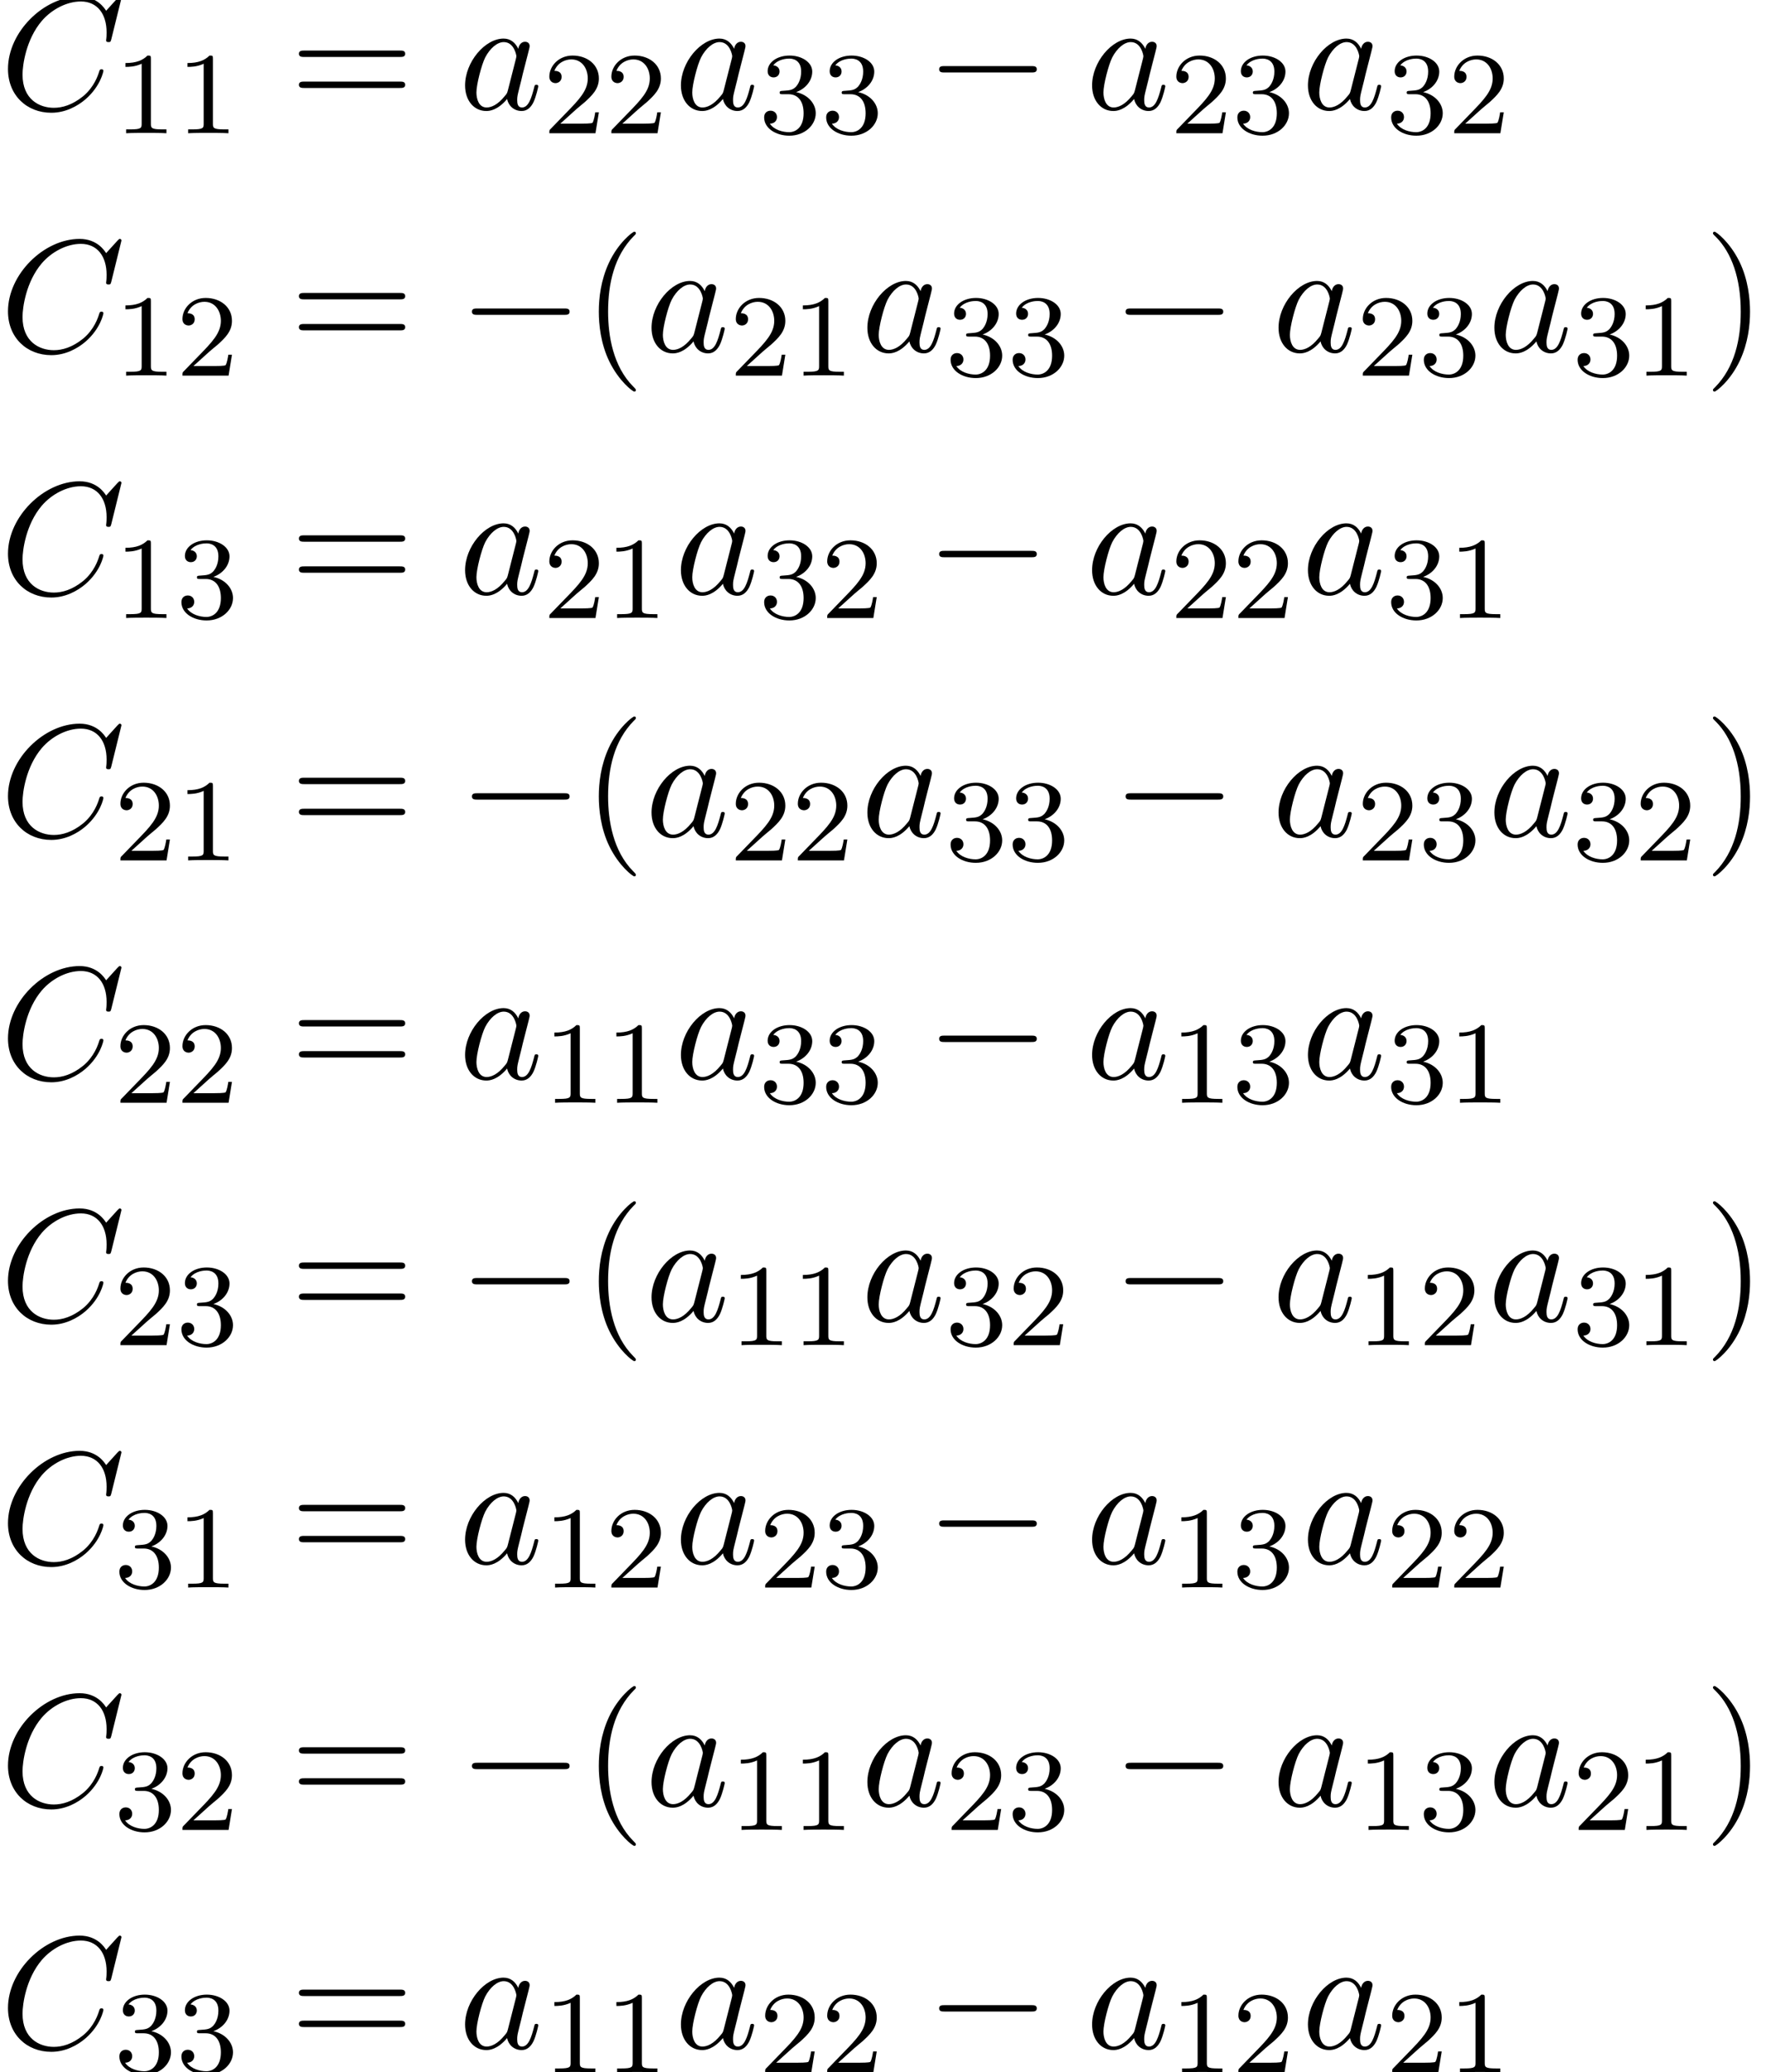 <?xml version='1.0' encoding='UTF-8'?>
<!-- This file was generated by dvisvgm 2.13.3 -->
<svg version='1.1' xmlns='http://www.w3.org/2000/svg' xmlns:xlink='http://www.w3.org/1999/xlink' width='120.544pt' height='141.395pt' viewBox='172.854 85.796 120.544 141.395'>
<defs>
<path id='g0-0' d='M7.189-2.509C7.375-2.509 7.571-2.509 7.571-2.727S7.375-2.945 7.189-2.945H1.287C1.102-2.945 .905-2.945 .905-2.727S1.102-2.509 1.287-2.509H7.189Z'/>
<path id='g3-40' d='M3.611 2.618C3.611 2.585 3.611 2.564 3.425 2.378C2.062 1.004 1.713-1.058 1.713-2.727C1.713-4.625 2.127-6.524 3.469-7.887C3.611-8.018 3.611-8.04 3.611-8.073C3.611-8.149 3.567-8.182 3.502-8.182C3.393-8.182 2.411-7.44 1.767-6.055C1.211-4.855 1.08-3.644 1.08-2.727C1.08-1.876 1.2-.556 1.8 .676C2.455 2.018 3.393 2.727 3.502 2.727C3.567 2.727 3.611 2.695 3.611 2.618Z'/>
<path id='g3-41' d='M3.153-2.727C3.153-3.578 3.033-4.898 2.433-6.131C1.778-7.473 .84-8.182 .731-8.182C.665-8.182 .622-8.138 .622-8.073C.622-8.04 .622-8.018 .829-7.822C1.898-6.742 2.52-5.007 2.52-2.727C2.52-.862 2.116 1.058 .764 2.433C.622 2.564 .622 2.585 .622 2.618C.622 2.684 .665 2.727 .731 2.727C.84 2.727 1.822 1.985 2.465 .6C3.022-.6 3.153-1.811 3.153-2.727Z'/>
<path id='g3-61' d='M7.495-3.567C7.658-3.567 7.865-3.567 7.865-3.785S7.658-4.004 7.505-4.004H.971C.818-4.004 .611-4.004 .611-3.785S.818-3.567 .982-3.567H7.495ZM7.505-1.451C7.658-1.451 7.865-1.451 7.865-1.669S7.658-1.887 7.495-1.887H.982C.818-1.887 .611-1.887 .611-1.669S.818-1.451 .971-1.451H7.505Z'/>
<path id='g1-67' d='M8.291-7.582C8.291-7.615 8.269-7.691 8.171-7.691C8.138-7.691 8.127-7.68 8.007-7.56L7.244-6.72C7.145-6.873 6.644-7.691 5.433-7.691C3-7.691 .545-5.28 .545-2.749C.545-.949 1.833 .24 3.502 .24C4.451 .24 5.28-.196 5.858-.698C6.873-1.593 7.058-2.585 7.058-2.618C7.058-2.727 6.949-2.727 6.927-2.727C6.862-2.727 6.807-2.705 6.785-2.618C6.687-2.302 6.436-1.527 5.684-.895C4.931-.284 4.244-.098 3.676-.098C2.695-.098 1.538-.665 1.538-2.367C1.538-2.989 1.767-4.756 2.858-6.033C3.524-6.807 4.549-7.353 5.52-7.353C6.633-7.353 7.276-6.513 7.276-5.247C7.276-4.811 7.244-4.8 7.244-4.691S7.364-4.582 7.407-4.582C7.549-4.582 7.549-4.604 7.604-4.8L8.291-7.582Z'/>
<path id='g1-97' d='M4.069-4.124C3.873-4.527 3.556-4.822 3.065-4.822C1.789-4.822 .436-3.218 .436-1.625C.436-.6 1.036 .12 1.887 .12C2.105 .12 2.651 .076 3.305-.698C3.393-.24 3.775 .12 4.298 .12C4.68 .12 4.931-.131 5.105-.48C5.291-.873 5.433-1.538 5.433-1.56C5.433-1.669 5.335-1.669 5.302-1.669C5.193-1.669 5.182-1.625 5.149-1.473C4.964-.764 4.767-.12 4.32-.12C4.025-.12 3.993-.404 3.993-.622C3.993-.862 4.015-.949 4.135-1.429C4.255-1.887 4.276-1.996 4.375-2.411L4.767-3.938C4.844-4.244 4.844-4.265 4.844-4.309C4.844-4.495 4.713-4.604 4.527-4.604C4.265-4.604 4.102-4.364 4.069-4.124ZM3.36-1.298C3.305-1.102 3.305-1.08 3.142-.895C2.662-.295 2.215-.12 1.909-.12C1.364-.12 1.211-.72 1.211-1.145C1.211-1.691 1.56-3.033 1.811-3.535C2.149-4.178 2.64-4.582 3.076-4.582C3.785-4.582 3.938-3.687 3.938-3.622S3.916-3.491 3.905-3.436L3.36-1.298Z'/>
<path id='g2-49' d='M2.503-5.077C2.503-5.292 2.487-5.3 2.271-5.3C1.945-4.981 1.522-4.79 .765-4.79V-4.527C.98-4.527 1.411-4.527 1.873-4.742V-.654C1.873-.359 1.849-.263 1.092-.263H.813V0C1.14-.024 1.825-.024 2.184-.024S3.236-.024 3.563 0V-.263H3.284C2.527-.263 2.503-.359 2.503-.654V-5.077Z'/>
<path id='g2-50' d='M2.248-1.626C2.375-1.745 2.71-2.008 2.837-2.12C3.332-2.574 3.802-3.013 3.802-3.738C3.802-4.686 3.005-5.3 2.008-5.3C1.052-5.3 .422-4.575 .422-3.866C.422-3.475 .733-3.419 .845-3.419C1.012-3.419 1.259-3.539 1.259-3.842C1.259-4.256 .861-4.256 .765-4.256C.996-4.838 1.53-5.037 1.921-5.037C2.662-5.037 3.045-4.407 3.045-3.738C3.045-2.909 2.463-2.303 1.522-1.339L.518-.303C.422-.215 .422-.199 .422 0H3.571L3.802-1.427H3.555C3.531-1.267 3.467-.869 3.371-.717C3.324-.654 2.718-.654 2.59-.654H1.172L2.248-1.626Z'/>
<path id='g2-51' d='M2.016-2.662C2.646-2.662 3.045-2.2 3.045-1.363C3.045-.367 2.479-.072 2.056-.072C1.618-.072 1.02-.231 .741-.654C1.028-.654 1.227-.837 1.227-1.1C1.227-1.355 1.044-1.538 .789-1.538C.574-1.538 .351-1.403 .351-1.084C.351-.327 1.164 .167 2.072 .167C3.132 .167 3.873-.566 3.873-1.363C3.873-2.024 3.347-2.63 2.534-2.805C3.164-3.029 3.634-3.571 3.634-4.208S2.917-5.3 2.088-5.3C1.235-5.3 .59-4.838 .59-4.232C.59-3.937 .789-3.81 .996-3.81C1.243-3.81 1.403-3.985 1.403-4.216C1.403-4.511 1.148-4.623 .972-4.631C1.307-5.069 1.921-5.093 2.064-5.093C2.271-5.093 2.877-5.029 2.877-4.208C2.877-3.65 2.646-3.316 2.534-3.188C2.295-2.941 2.112-2.925 1.626-2.893C1.474-2.885 1.411-2.877 1.411-2.774C1.411-2.662 1.482-2.662 1.618-2.662H2.016Z'/>
</defs>
<g id='page1'>
<use x='172.854' y='93.25' xlink:href='#g1-67'/>
<use x='180.651' y='94.887' xlink:href='#g2-49'/>
<use x='184.885' y='94.887' xlink:href='#g2-49'/>
<use x='192.648' y='93.25' xlink:href='#g3-61'/>
<use x='204.163' y='93.25' xlink:href='#g1-97'/>
<use x='209.929' y='94.887' xlink:href='#g2-50'/>
<use x='214.163' y='94.887' xlink:href='#g2-50'/>
<use x='218.896' y='93.25' xlink:href='#g1-97'/>
<use x='224.662' y='94.887' xlink:href='#g2-51'/>
<use x='228.896' y='94.887' xlink:href='#g2-51'/>
<use x='236.053' y='93.25' xlink:href='#g0-0'/>
<use x='246.962' y='93.25' xlink:href='#g1-97'/>
<use x='252.728' y='94.887' xlink:href='#g2-50'/>
<use x='256.963' y='94.887' xlink:href='#g2-51'/>
<use x='261.695' y='93.25' xlink:href='#g1-97'/>
<use x='267.461' y='94.887' xlink:href='#g2-51'/>
<use x='271.696' y='94.887' xlink:href='#g2-50'/>
<use x='172.854' y='109.788' xlink:href='#g1-67'/>
<use x='180.651' y='111.425' xlink:href='#g2-49'/>
<use x='184.885' y='111.425' xlink:href='#g2-50'/>
<use x='192.648' y='109.788' xlink:href='#g3-61'/>
<use x='204.163' y='109.788' xlink:href='#g0-0'/>
<use x='212.648' y='109.788' xlink:href='#g3-40'/>
<use x='216.89' y='109.788' xlink:href='#g1-97'/>
<use x='222.657' y='111.425' xlink:href='#g2-50'/>
<use x='226.891' y='111.425' xlink:href='#g2-49'/>
<use x='231.623' y='109.788' xlink:href='#g1-97'/>
<use x='237.389' y='111.425' xlink:href='#g2-51'/>
<use x='241.624' y='111.425' xlink:href='#g2-51'/>
<use x='248.78' y='109.788' xlink:href='#g0-0'/>
<use x='259.689' y='109.788' xlink:href='#g1-97'/>
<use x='265.456' y='111.425' xlink:href='#g2-50'/>
<use x='269.69' y='111.425' xlink:href='#g2-51'/>
<use x='274.422' y='109.788' xlink:href='#g1-97'/>
<use x='280.189' y='111.425' xlink:href='#g2-51'/>
<use x='284.423' y='111.425' xlink:href='#g2-49'/>
<use x='289.155' y='109.788' xlink:href='#g3-41'/>
<use x='172.854' y='126.326' xlink:href='#g1-67'/>
<use x='180.651' y='127.963' xlink:href='#g2-49'/>
<use x='184.885' y='127.963' xlink:href='#g2-51'/>
<use x='192.648' y='126.326' xlink:href='#g3-61'/>
<use x='204.163' y='126.326' xlink:href='#g1-97'/>
<use x='209.929' y='127.963' xlink:href='#g2-50'/>
<use x='214.163' y='127.963' xlink:href='#g2-49'/>
<use x='218.896' y='126.326' xlink:href='#g1-97'/>
<use x='224.662' y='127.963' xlink:href='#g2-51'/>
<use x='228.896' y='127.963' xlink:href='#g2-50'/>
<use x='236.053' y='126.326' xlink:href='#g0-0'/>
<use x='246.962' y='126.326' xlink:href='#g1-97'/>
<use x='252.728' y='127.963' xlink:href='#g2-50'/>
<use x='256.963' y='127.963' xlink:href='#g2-50'/>
<use x='261.695' y='126.326' xlink:href='#g1-97'/>
<use x='267.461' y='127.963' xlink:href='#g2-51'/>
<use x='271.696' y='127.963' xlink:href='#g2-49'/>
<use x='172.854' y='142.864' xlink:href='#g1-67'/>
<use x='180.651' y='144.501' xlink:href='#g2-50'/>
<use x='184.885' y='144.501' xlink:href='#g2-49'/>
<use x='192.648' y='142.864' xlink:href='#g3-61'/>
<use x='204.163' y='142.864' xlink:href='#g0-0'/>
<use x='212.648' y='142.864' xlink:href='#g3-40'/>
<use x='216.89' y='142.864' xlink:href='#g1-97'/>
<use x='222.657' y='144.501' xlink:href='#g2-50'/>
<use x='226.891' y='144.501' xlink:href='#g2-50'/>
<use x='231.623' y='142.864' xlink:href='#g1-97'/>
<use x='237.389' y='144.501' xlink:href='#g2-51'/>
<use x='241.624' y='144.501' xlink:href='#g2-51'/>
<use x='248.78' y='142.864' xlink:href='#g0-0'/>
<use x='259.689' y='142.864' xlink:href='#g1-97'/>
<use x='265.456' y='144.501' xlink:href='#g2-50'/>
<use x='269.69' y='144.501' xlink:href='#g2-51'/>
<use x='274.422' y='142.864' xlink:href='#g1-97'/>
<use x='280.189' y='144.501' xlink:href='#g2-51'/>
<use x='284.423' y='144.501' xlink:href='#g2-50'/>
<use x='289.155' y='142.864' xlink:href='#g3-41'/>
<use x='172.854' y='159.402' xlink:href='#g1-67'/>
<use x='180.651' y='161.039' xlink:href='#g2-50'/>
<use x='184.885' y='161.039' xlink:href='#g2-50'/>
<use x='192.648' y='159.402' xlink:href='#g3-61'/>
<use x='204.163' y='159.402' xlink:href='#g1-97'/>
<use x='209.929' y='161.039' xlink:href='#g2-49'/>
<use x='214.163' y='161.039' xlink:href='#g2-49'/>
<use x='218.896' y='159.402' xlink:href='#g1-97'/>
<use x='224.662' y='161.039' xlink:href='#g2-51'/>
<use x='228.896' y='161.039' xlink:href='#g2-51'/>
<use x='236.053' y='159.402' xlink:href='#g0-0'/>
<use x='246.962' y='159.402' xlink:href='#g1-97'/>
<use x='252.728' y='161.039' xlink:href='#g2-49'/>
<use x='256.963' y='161.039' xlink:href='#g2-51'/>
<use x='261.695' y='159.402' xlink:href='#g1-97'/>
<use x='267.461' y='161.039' xlink:href='#g2-51'/>
<use x='271.696' y='161.039' xlink:href='#g2-49'/>
<use x='172.854' y='175.94' xlink:href='#g1-67'/>
<use x='180.651' y='177.577' xlink:href='#g2-50'/>
<use x='184.885' y='177.577' xlink:href='#g2-51'/>
<use x='192.648' y='175.94' xlink:href='#g3-61'/>
<use x='204.163' y='175.94' xlink:href='#g0-0'/>
<use x='212.648' y='175.94' xlink:href='#g3-40'/>
<use x='216.89' y='175.94' xlink:href='#g1-97'/>
<use x='222.657' y='177.577' xlink:href='#g2-49'/>
<use x='226.891' y='177.577' xlink:href='#g2-49'/>
<use x='231.623' y='175.94' xlink:href='#g1-97'/>
<use x='237.389' y='177.577' xlink:href='#g2-51'/>
<use x='241.624' y='177.577' xlink:href='#g2-50'/>
<use x='248.78' y='175.94' xlink:href='#g0-0'/>
<use x='259.689' y='175.94' xlink:href='#g1-97'/>
<use x='265.456' y='177.577' xlink:href='#g2-49'/>
<use x='269.69' y='177.577' xlink:href='#g2-50'/>
<use x='274.422' y='175.94' xlink:href='#g1-97'/>
<use x='280.189' y='177.577' xlink:href='#g2-51'/>
<use x='284.423' y='177.577' xlink:href='#g2-49'/>
<use x='289.155' y='175.94' xlink:href='#g3-41'/>
<use x='172.854' y='192.478' xlink:href='#g1-67'/>
<use x='180.651' y='194.115' xlink:href='#g2-51'/>
<use x='184.885' y='194.115' xlink:href='#g2-49'/>
<use x='192.648' y='192.478' xlink:href='#g3-61'/>
<use x='204.163' y='192.478' xlink:href='#g1-97'/>
<use x='209.929' y='194.115' xlink:href='#g2-49'/>
<use x='214.163' y='194.115' xlink:href='#g2-50'/>
<use x='218.896' y='192.478' xlink:href='#g1-97'/>
<use x='224.662' y='194.115' xlink:href='#g2-50'/>
<use x='228.896' y='194.115' xlink:href='#g2-51'/>
<use x='236.053' y='192.478' xlink:href='#g0-0'/>
<use x='246.962' y='192.478' xlink:href='#g1-97'/>
<use x='252.728' y='194.115' xlink:href='#g2-49'/>
<use x='256.963' y='194.115' xlink:href='#g2-51'/>
<use x='261.695' y='192.478' xlink:href='#g1-97'/>
<use x='267.461' y='194.115' xlink:href='#g2-50'/>
<use x='271.696' y='194.115' xlink:href='#g2-50'/>
<use x='172.854' y='209.016' xlink:href='#g1-67'/>
<use x='180.651' y='210.653' xlink:href='#g2-51'/>
<use x='184.885' y='210.653' xlink:href='#g2-50'/>
<use x='192.648' y='209.016' xlink:href='#g3-61'/>
<use x='204.163' y='209.016' xlink:href='#g0-0'/>
<use x='212.648' y='209.016' xlink:href='#g3-40'/>
<use x='216.89' y='209.016' xlink:href='#g1-97'/>
<use x='222.657' y='210.653' xlink:href='#g2-49'/>
<use x='226.891' y='210.653' xlink:href='#g2-49'/>
<use x='231.623' y='209.016' xlink:href='#g1-97'/>
<use x='237.389' y='210.653' xlink:href='#g2-50'/>
<use x='241.624' y='210.653' xlink:href='#g2-51'/>
<use x='248.78' y='209.016' xlink:href='#g0-0'/>
<use x='259.689' y='209.016' xlink:href='#g1-97'/>
<use x='265.456' y='210.653' xlink:href='#g2-49'/>
<use x='269.69' y='210.653' xlink:href='#g2-51'/>
<use x='274.422' y='209.016' xlink:href='#g1-97'/>
<use x='280.189' y='210.653' xlink:href='#g2-50'/>
<use x='284.423' y='210.653' xlink:href='#g2-49'/>
<use x='289.155' y='209.016' xlink:href='#g3-41'/>
<use x='172.854' y='225.554' xlink:href='#g1-67'/>
<use x='180.651' y='227.191' xlink:href='#g2-51'/>
<use x='184.885' y='227.191' xlink:href='#g2-51'/>
<use x='192.648' y='225.554' xlink:href='#g3-61'/>
<use x='204.163' y='225.554' xlink:href='#g1-97'/>
<use x='209.929' y='227.191' xlink:href='#g2-49'/>
<use x='214.163' y='227.191' xlink:href='#g2-49'/>
<use x='218.896' y='225.554' xlink:href='#g1-97'/>
<use x='224.662' y='227.191' xlink:href='#g2-50'/>
<use x='228.896' y='227.191' xlink:href='#g2-50'/>
<use x='236.053' y='225.554' xlink:href='#g0-0'/>
<use x='246.962' y='225.554' xlink:href='#g1-97'/>
<use x='252.728' y='227.191' xlink:href='#g2-49'/>
<use x='256.963' y='227.191' xlink:href='#g2-50'/>
<use x='261.695' y='225.554' xlink:href='#g1-97'/>
<use x='267.461' y='227.191' xlink:href='#g2-50'/>
<use x='271.696' y='227.191' xlink:href='#g2-49'/>
</g>
</svg><!--Rendered by QuickLaTeX.com-->